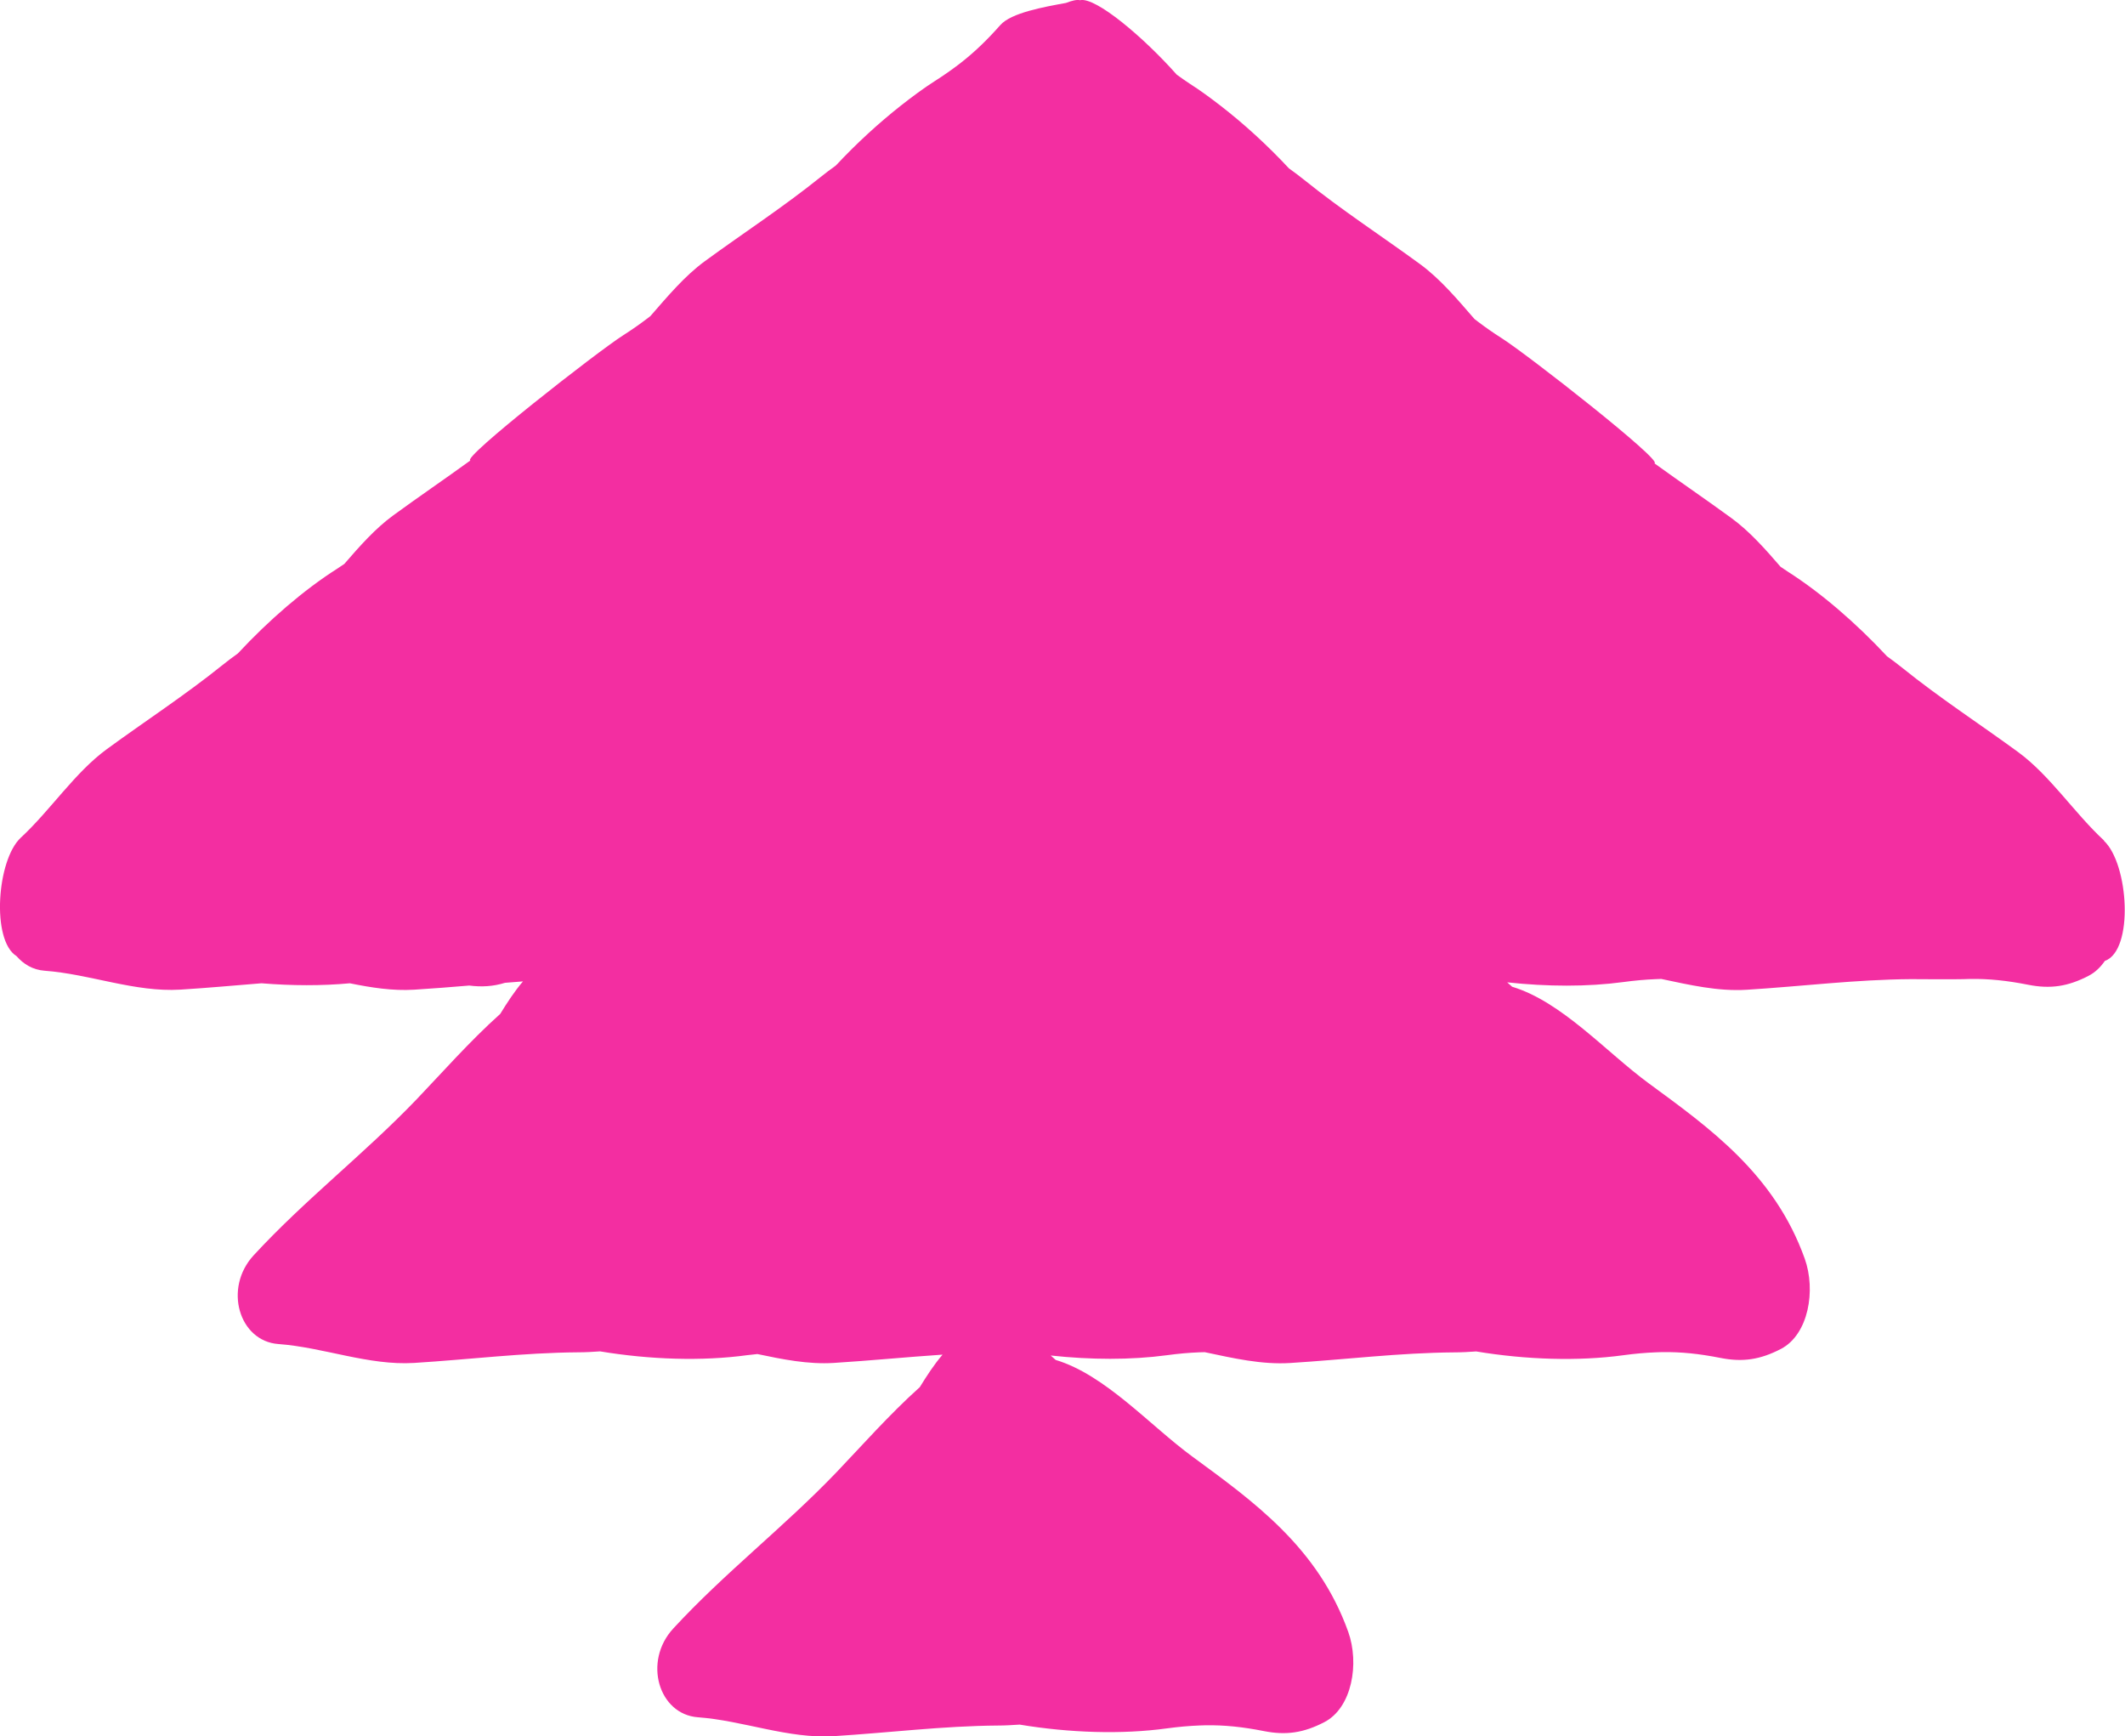 <?xml version="1.0" encoding="UTF-8"?>
<svg id="Layer_2" xmlns="http://www.w3.org/2000/svg" viewBox="0 0 318.26 260">
  <defs>
    <style>
      .cls-1 {
        fill: #f32ea1;
      }
    </style>
  </defs>
  <g id="Layer_1-2" data-name="Layer_1">
    <path class="cls-1" d="M315.13,125.87c-4.47-4.13-8.09-9.75-12.9-13.27-5.8-4.24-11.66-8.03-17.32-12.59-.74-.6-1.51-1.17-2.29-1.73-4.66-5.01-9.91-9.52-14.83-12.66-.39-.25-.74-.49-1.11-.74-2.31-2.67-4.64-5.31-7.34-7.28-3.86-2.82-7.73-5.45-11.56-8.22,1.4-.31-18.98-16.27-22.89-18.75-1.29-.82-2.43-1.62-3.51-2.44-.18-.15-.37-.29-.55-.42-2.59-2.98-5.15-6.03-8.18-8.24-5.8-4.24-11.66-8.03-17.32-12.59-.74-.6-1.51-1.17-2.29-1.73-3.23-3.47-6.74-6.67-10.23-9.37-1.55-1.2-3.09-2.33-4.6-3.29-.72-.46-1.33-.92-1.97-1.37-4.87-5.5-12.14-11.69-14.49-11.15-.46-.11-1.18.05-2.1.41-3.29.6-8.2,1.47-9.83,3.31-1.96,2.21-3.71,3.9-5.66,5.45-.21.16-.43.32-.63.49-1.08.82-2.22,1.62-3.51,2.44-1.68,1.07-3.4,2.35-5.12,3.7-3.32,2.62-6.64,5.66-9.71,8.95-.78.56-1.55,1.13-2.29,1.73-5.66,4.55-11.52,8.35-17.32,12.59-3.03,2.21-5.58,5.26-8.18,8.24-.18.14-.37.28-.55.42-1.08.82-2.22,1.62-3.51,2.44-3.91,2.49-24.29,18.44-22.89,18.75-3.83,2.78-7.7,5.41-11.55,8.22-2.7,1.97-5.03,4.61-7.34,7.28-.37.25-.72.49-1.11.74-4.92,3.13-10.17,7.65-14.83,12.66-.78.56-1.55,1.13-2.29,1.73-5.66,4.55-11.52,8.35-17.32,12.59-4.81,3.51-8.43,9.13-12.9,13.27-3.58,3.31-4.44,15.38-.64,17.73,1.04,1.2,2.44,2.06,4.2,2.19,6.8.5,13.52,3.25,20.35,2.83,4.08-.25,8.11-.63,12.14-.95,4.53.37,9.04.39,13.23,0,3.2.65,6.41,1.16,9.64.96,2.76-.17,5.51-.39,8.24-.62,1.89.24,3.61.13,5.36-.41.9-.07,1.79-.15,2.69-.21-1.28,1.5-2.36,3.17-3.41,4.87-4.53,4.05-8.92,9.03-12.54,12.81-7.88,8.21-16.7,15-24.38,23.33-4.57,4.95-2.17,12.86,3.69,13.29,6.8.5,13.52,3.25,20.35,2.83,8.24-.51,16.3-1.53,24.56-1.59,1.08,0,2.18-.06,3.28-.14,7.47,1.24,15.28,1.49,22.02.57.53-.07,1.03-.12,1.54-.17,3.8.8,7.6,1.57,11.44,1.33,5.47-.34,10.87-.88,16.29-1.24-1.28,1.5-2.36,3.17-3.41,4.87-4.53,4.05-8.92,9.03-12.54,12.81-7.88,8.21-16.7,15-24.38,23.33-4.57,4.95-2.17,12.86,3.69,13.29,6.8.5,13.52,3.25,20.35,2.83,8.24-.51,16.3-1.53,24.56-1.59,1.08,0,2.18-.07,3.28-.14,7.47,1.24,15.28,1.49,22.02.57,1.76-.24,3.37-.38,4.92-.44.3,0,.61-.01.91-.03,2.83-.04,5.54.24,8.73.87,3.32.66,5.96.27,9.07-1.35,4.14-2.16,5.25-8.79,3.56-13.51-4.52-12.66-14.26-19.58-23.38-26.27-6.35-4.66-13-12.21-20.44-14.45-.24-.22-.49-.44-.74-.66,5.99.65,12,.68,17.36-.04,1.76-.24,3.37-.38,4.92-.44.27,0,.53-.01.79-.02,4.26.9,8.51,1.89,12.81,1.62,8.24-.51,16.3-1.53,24.56-1.59,1.08,0,2.18-.06,3.28-.14,7.47,1.24,15.28,1.49,22.02.57,1.76-.24,3.37-.38,4.92-.44.31,0,.61-.01.91-.03,2.83-.04,5.54.24,8.73.87,3.32.66,5.96.27,9.07-1.35,4.14-2.16,5.25-8.79,3.56-13.51-4.52-12.66-14.26-19.58-23.38-26.27-6.35-4.66-13-12.21-20.44-14.45-.24-.22-.49-.44-.74-.66,5.99.65,12,.68,17.36-.04,1.76-.24,3.37-.38,4.92-.44.26,0,.53-.01.79-.03,4.26.9,8.51,1.89,12.81,1.62,8.24-.51,16.3-1.53,24.56-1.59,1.08,0,6.39.05,7.94,0,.3,0,.61-.01.91-.03,2.83-.04,5.54.24,8.73.87,3.33.66,5.96.27,9.07-1.35.98-.51,1.78-1.29,2.42-2.22,4.38-1.56,3.58-14.55-.15-18Z"/>
  </g>
</svg>